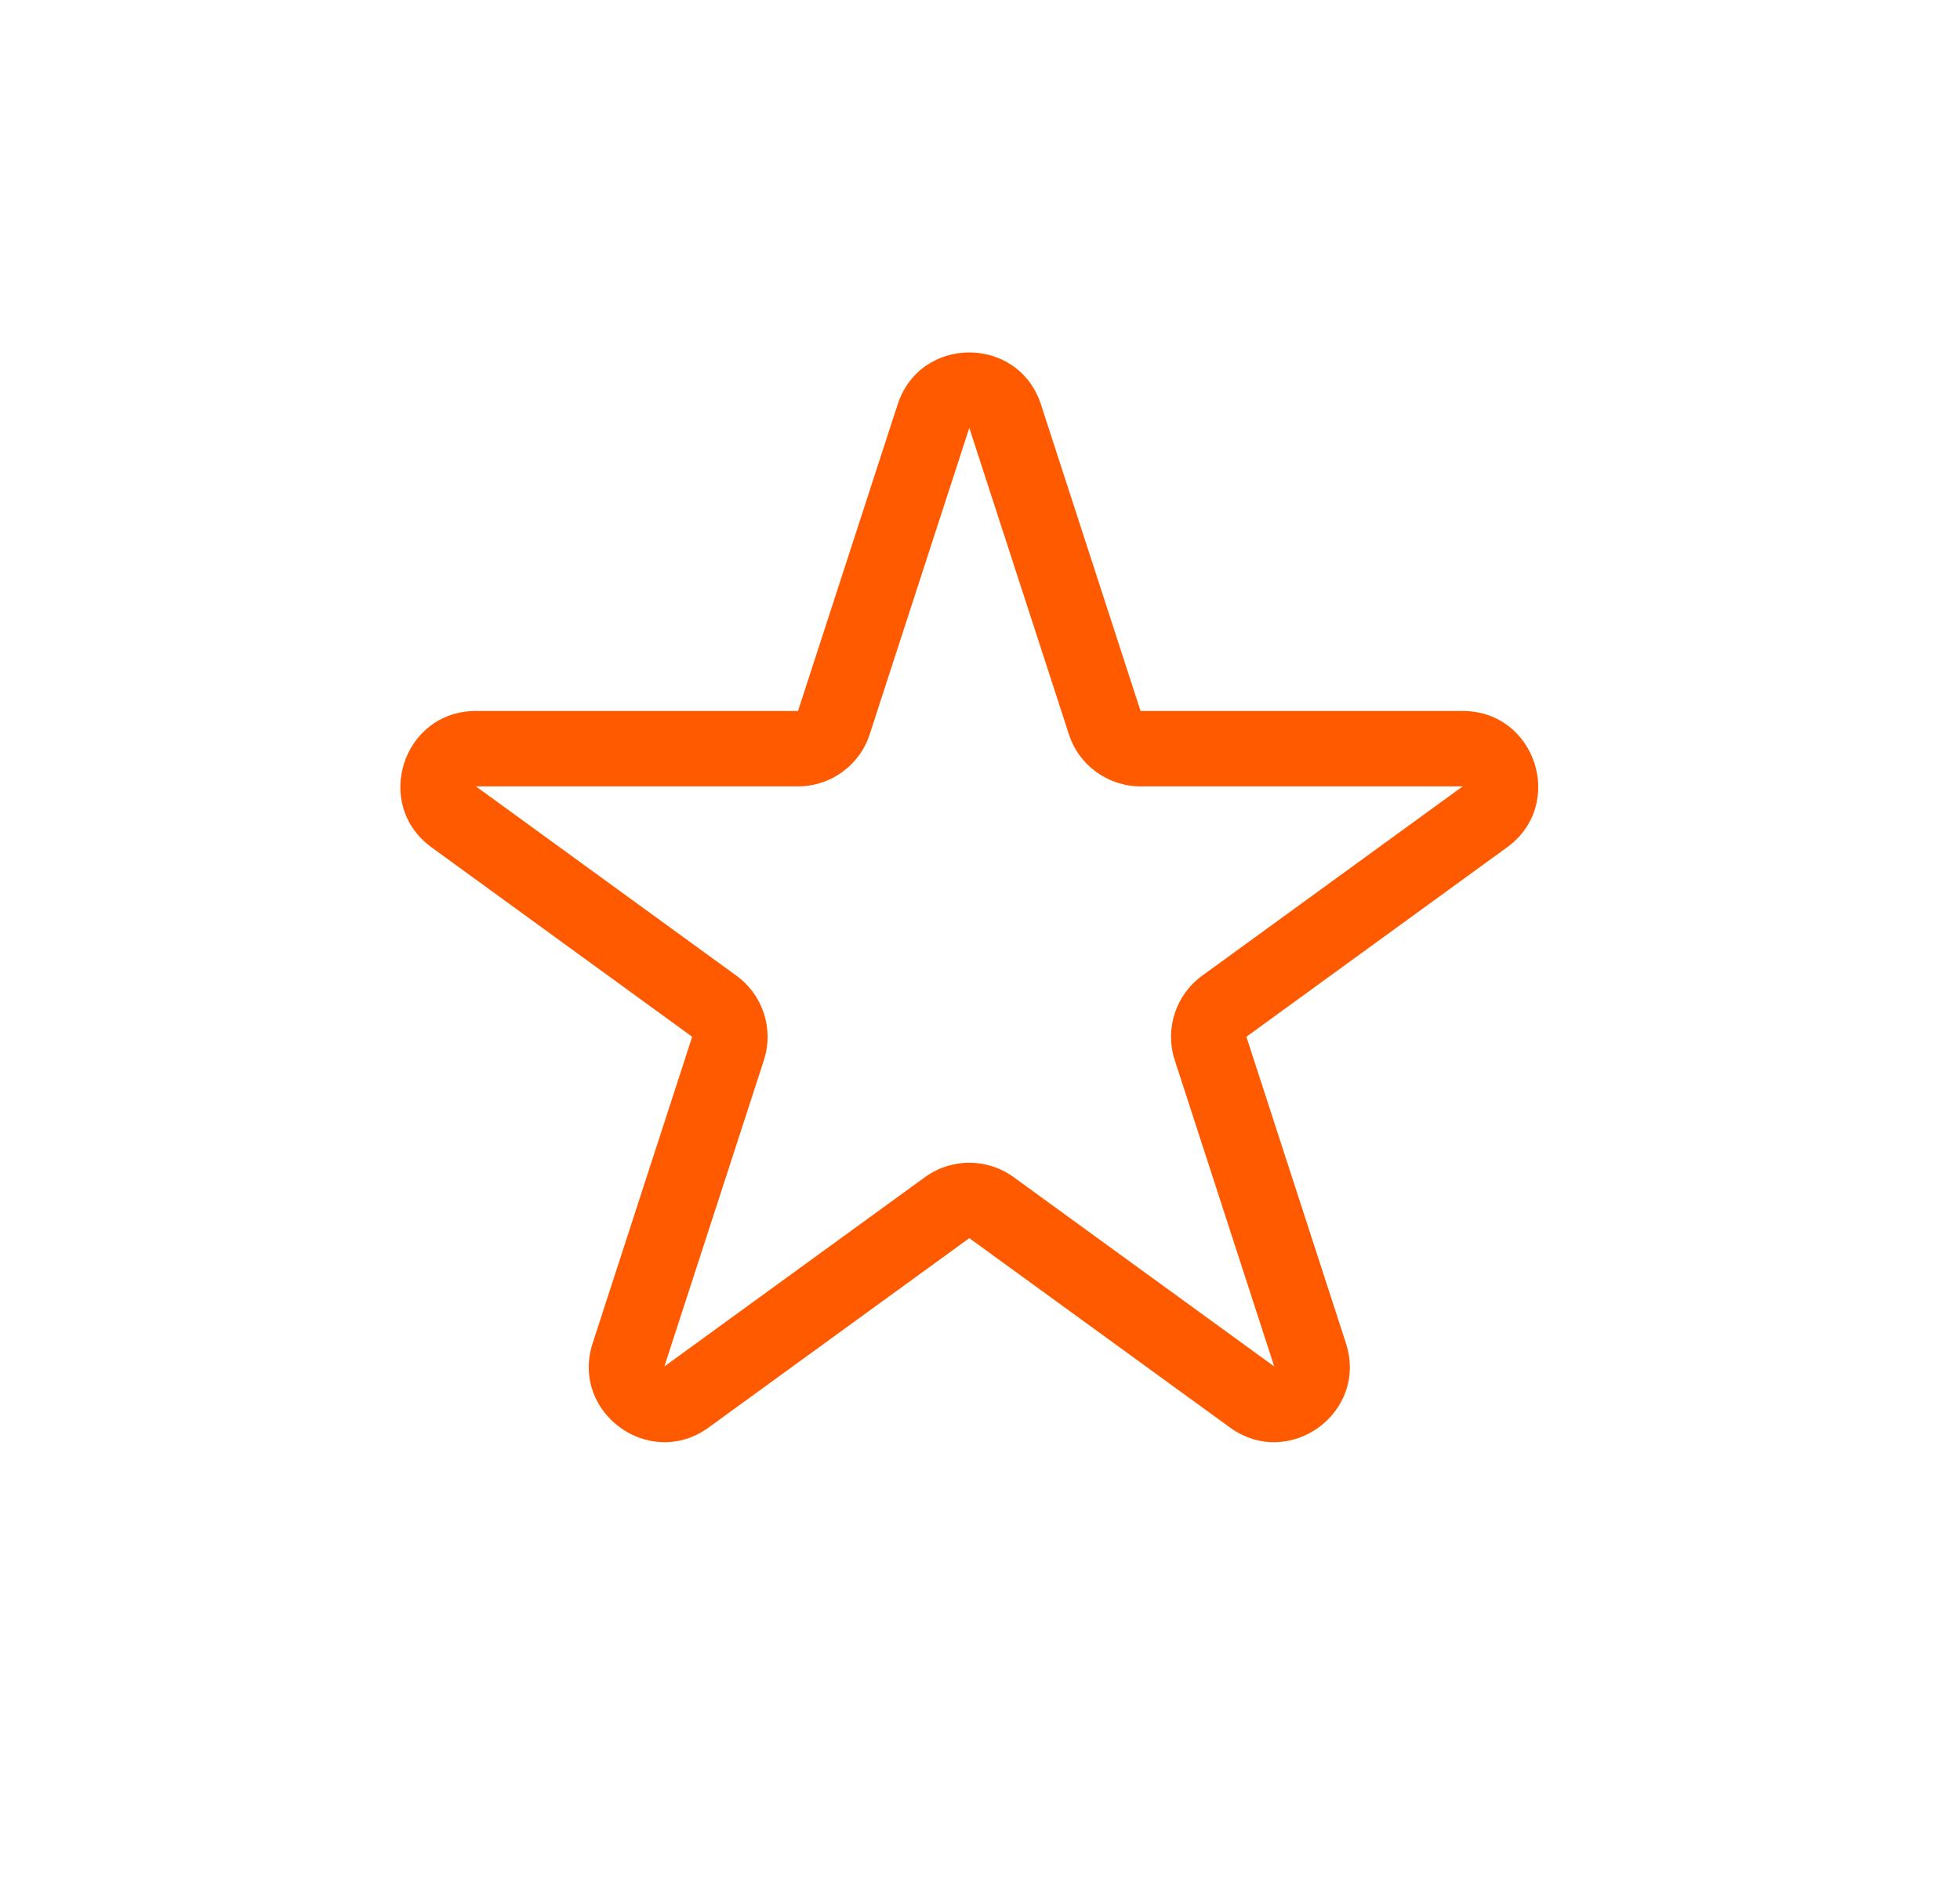 <svg width="26" height="25" viewBox="0 0 26 25" fill="none" xmlns="http://www.w3.org/2000/svg">
<path fill-rule="evenodd" clip-rule="evenodd" d="M11.907 5.366C12.206 4.444 13.51 4.444 13.809 5.366L15.13 9.43L19.403 9.43C20.372 9.43 20.775 10.67 19.991 11.239L16.534 13.751L17.854 17.815C18.154 18.737 17.099 19.503 16.315 18.933L12.858 16.422L9.401 18.933C8.617 19.503 7.563 18.737 7.862 17.815L9.182 13.751L5.725 11.239C4.941 10.67 5.344 9.43 6.313 9.43L10.586 9.43L11.907 5.366ZM12.858 5.675L11.537 9.739C11.404 10.151 11.02 10.43 10.586 10.43L6.313 10.43L9.77 12.942C10.121 13.197 10.267 13.648 10.134 14.06L8.813 18.124L12.27 15.613C12.621 15.358 13.095 15.358 13.446 15.613L16.903 18.124L15.583 14.06C15.449 13.648 15.595 13.197 15.946 12.942L19.403 10.43L15.13 10.43C14.697 10.43 14.312 10.151 14.179 9.739L12.858 5.675Z" fill="#FF5A00"/>
</svg>
